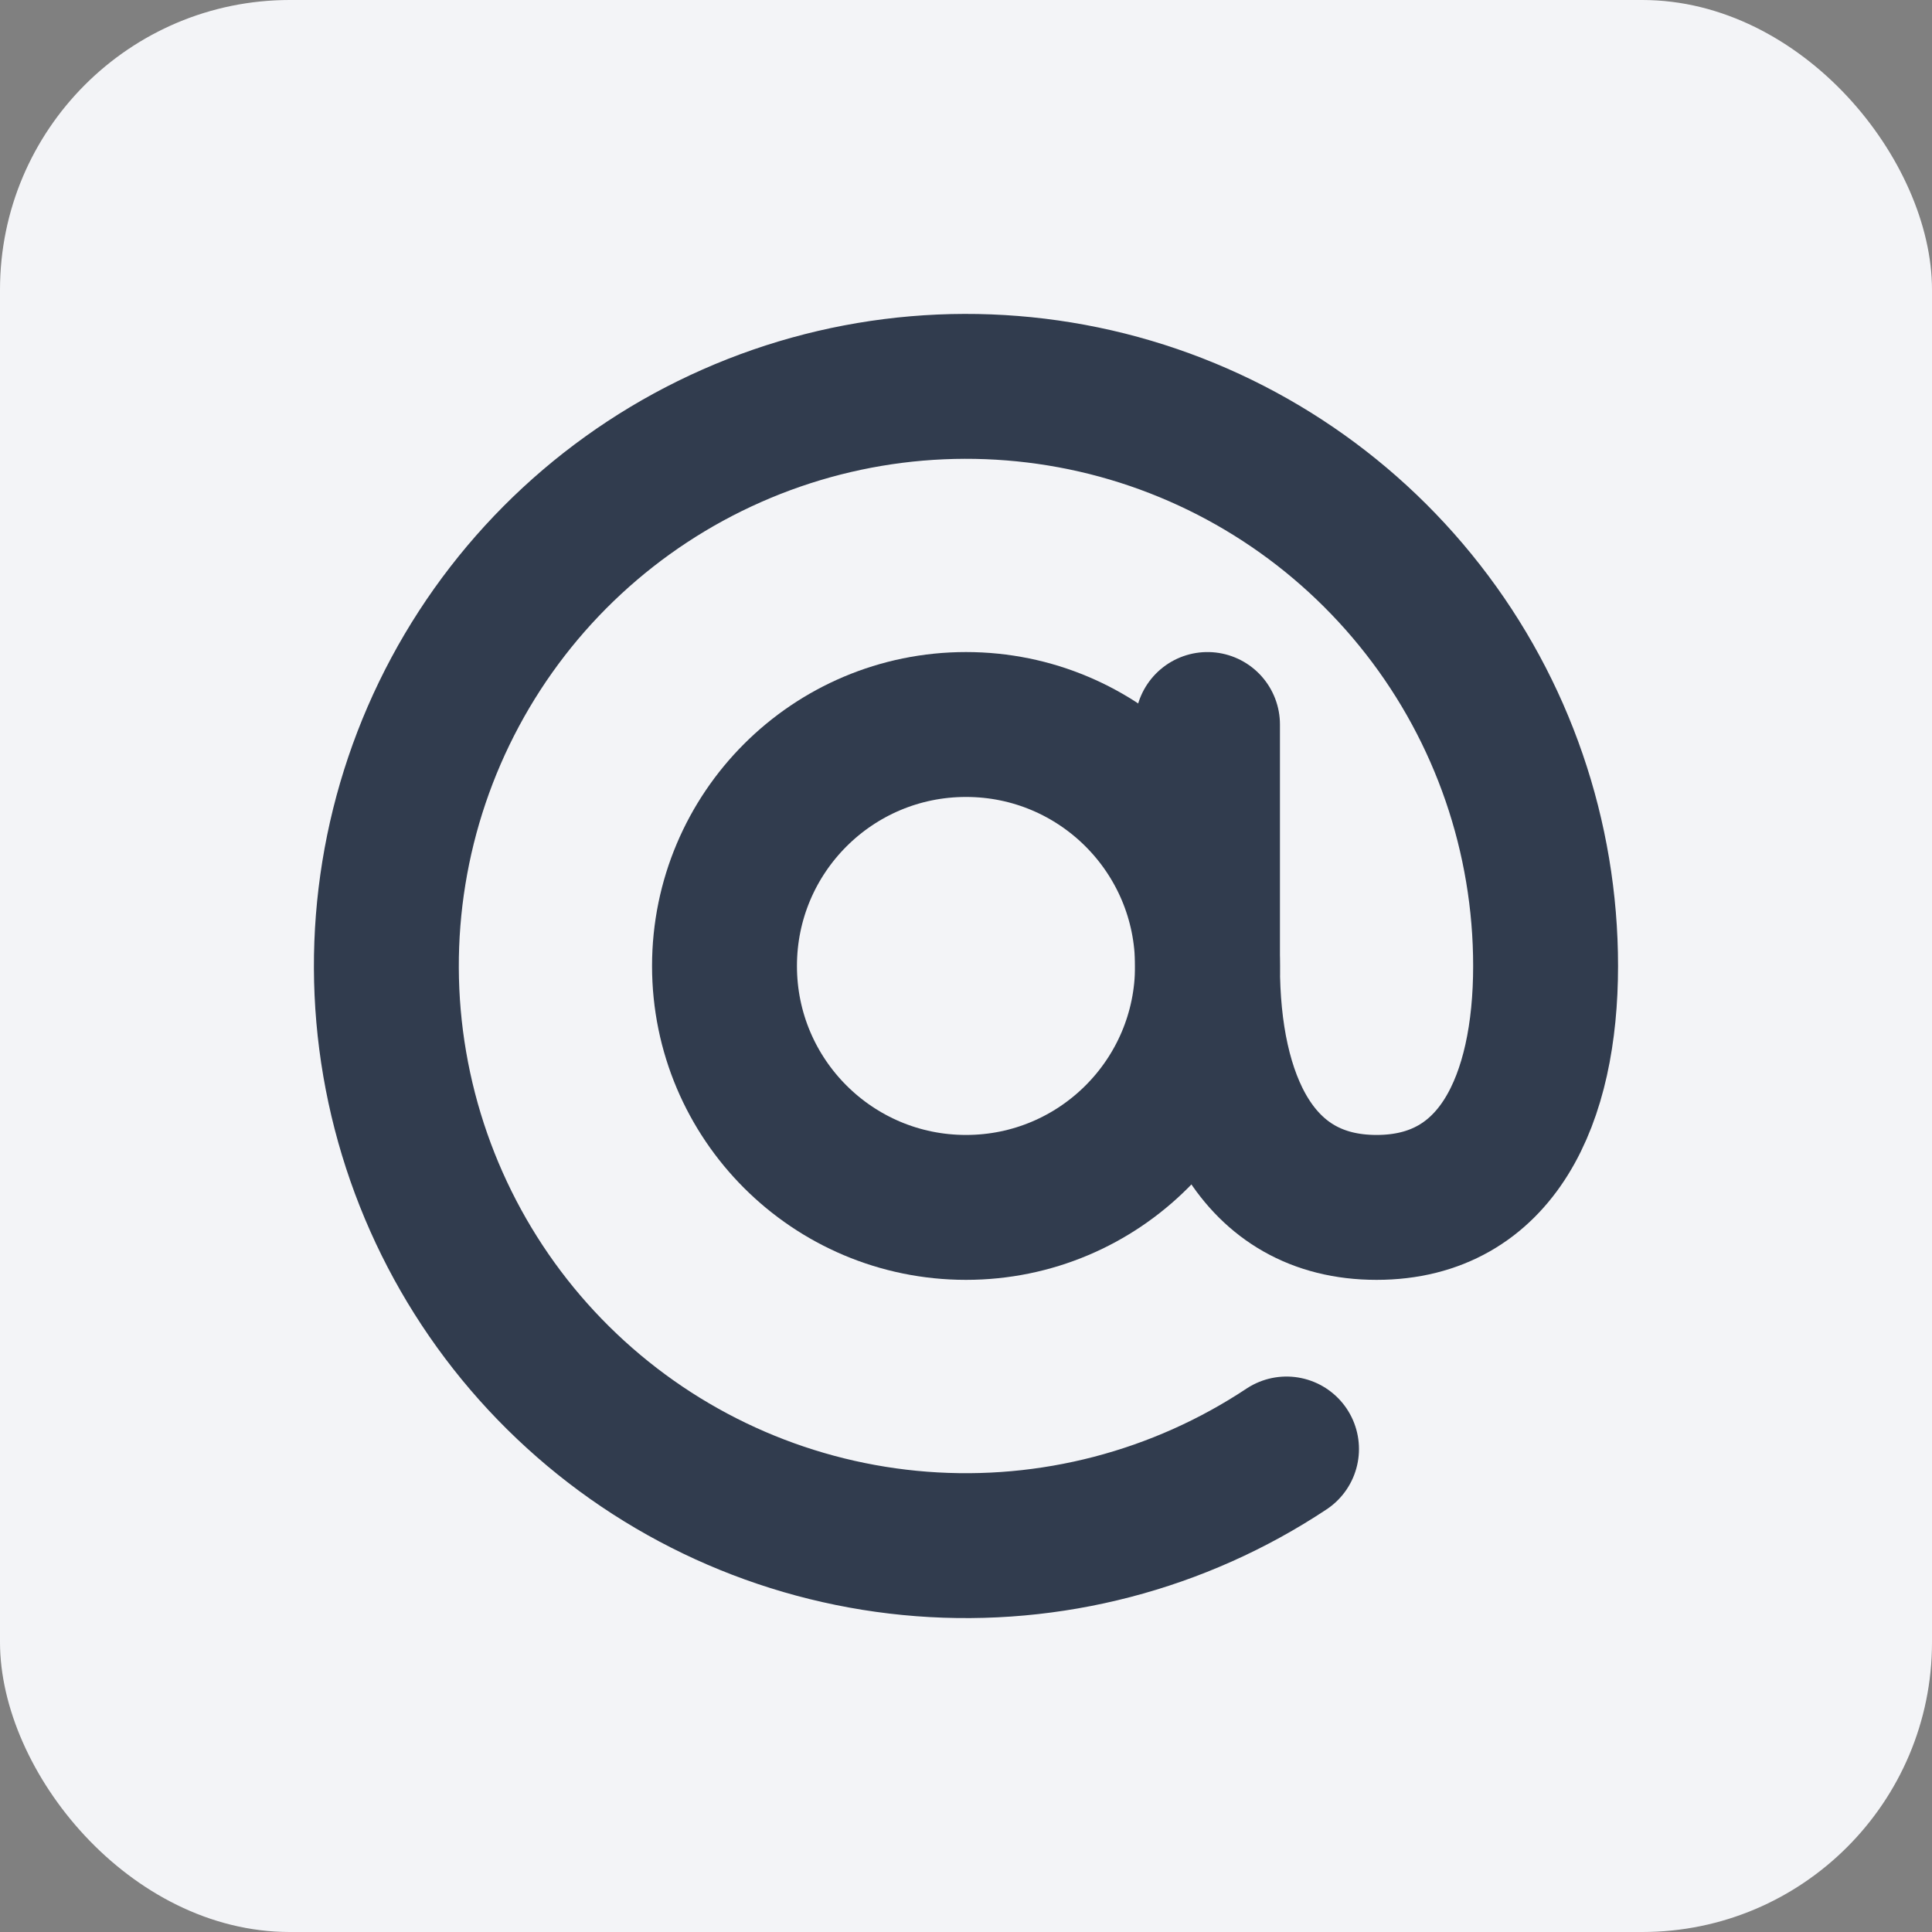 <svg width="20" height="20" viewBox="0 0 20 20" fill="none" xmlns="http://www.w3.org/2000/svg">
<rect x="0" y="0" width="20" height="20" fill="#808080" stroke="none"/>
<rect width="20" height="20" rx="3" fill="#F3F4F7"/>
<path d="M10 12.499C11.381 12.499 12.5 11.38 12.5 10C12.5 8.619 11.381 7.5 10 7.5C8.619 7.5 7.5 8.619 7.5 10C7.5 11.38 8.619 12.499 10 12.499Z" stroke="#313C4E" stroke-width="1.5" stroke-linecap="round" stroke-linejoin="round"/>
<path d="M13.318 15C12.204 15.739 10.875 16.085 9.542 15.983C8.209 15.881 6.948 15.337 5.96 14.437C4.971 13.537 4.312 12.332 4.086 11.014C3.86 9.697 4.08 8.341 4.712 7.163C5.344 5.985 6.351 5.052 7.574 4.512C8.797 3.971 10.165 3.855 11.462 4.18C12.759 4.506 13.909 5.256 14.731 6.31C15.554 7.364 16 8.663 16 10C16 11.38 15.5 12.499 14.25 12.499C13 12.499 12.5 11.38 12.5 10V7.5" stroke="#313C4E" stroke-width="1.5" stroke-linecap="round" stroke-linejoin="round"/>
</svg>
